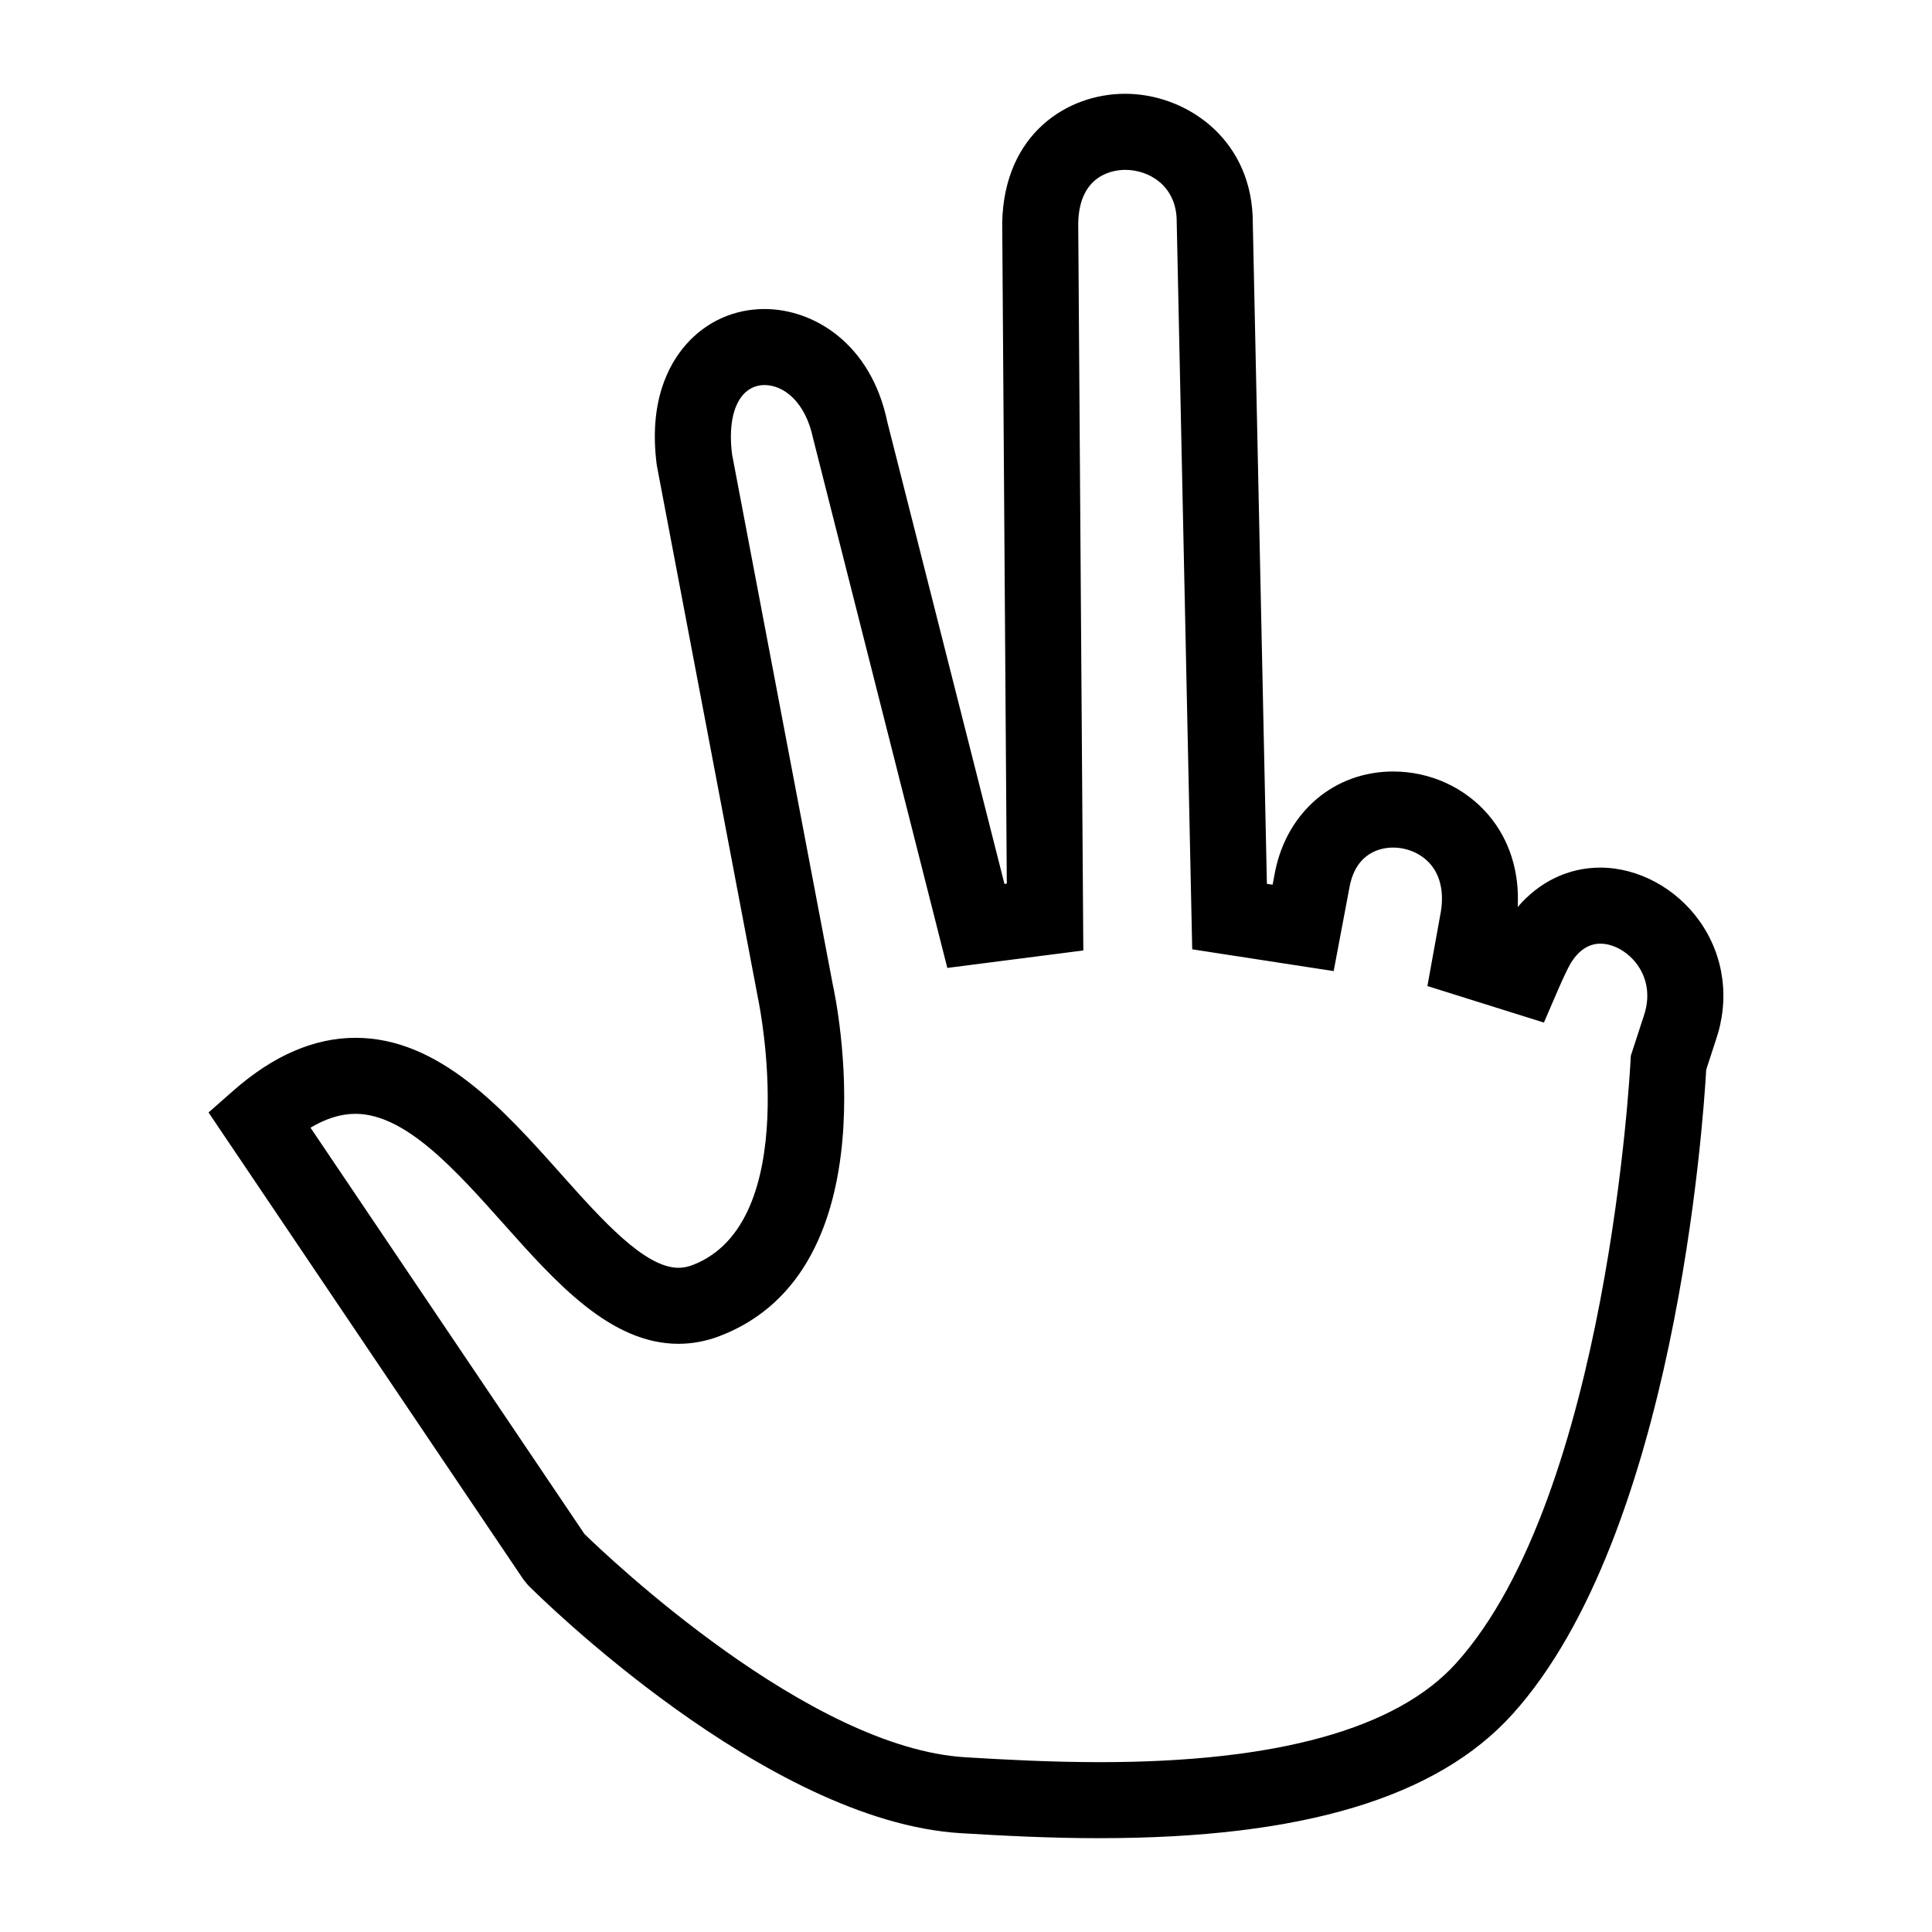 <?xml version="1.0" encoding="UTF-8"?>
<!-- Uploaded to: SVG Repo, www.svgrepo.com, Generator: SVG Repo Mixer Tools -->
<svg fill="#000000" width="800px" height="800px" version="1.1" viewBox="144 144 512 512" xmlns="http://www.w3.org/2000/svg">
 <path d="m435.57 631.14c-13.594 0-25.703-0.656-36.945-1.328-51.664-3.098-112.11-63.141-114.66-65.695l-1.219-1.48-83.48-123.82 6.656-5.856c10.52-9.238 21.375-13.93 32.277-13.93 22.285 0 39.312 19.094 54.336 35.938 10.969 12.297 22.312 25.016 31.285 25.008 1.223 0 2.434-0.23 3.691-0.715 29.438-11.254 17.637-69.371 17.512-69.949l-26.973-142.05c-2.176-16.637 3.004-26.547 7.727-31.926 5.344-6.086 12.734-9.441 20.832-9.441 13.109 0 28.242 9.234 32.527 29.871l31.055 122.48 0.621-0.082-1.215-175.27c0.539-23.488 17.27-34.043 32.586-34.043 15.699 0 32.879 11.367 33.785 32.43l3.773 176.94 1.516 0.23 0.676-3.566c3.219-15.863 15.77-26.43 31.25-26.43 9.828 0 19.043 4.203 25.285 11.527 5.562 6.539 8.246 15.07 7.742 24.391 5.691-6.695 13.441-10.449 21.879-10.449 10.02 0 20.098 5.426 26.309 14.168 6.535 9.195 8.082 20.766 4.258 31.738l-2.492 7.656c-0.805 14.223-8.328 123.24-51.402 170.86-19.965 22.062-55.684 32.785-109.2 32.785zm-136.68-80.613c6.484 6.312 59.48 56.684 100.93 59.168 10.938 0.656 22.707 1.293 35.742 1.293 46.84 0 78.551-8.801 94.258-26.152 40.305-44.551 46.234-158.53 46.289-159.68l0.07-1.355 3.391-10.402c2.328-6.676-0.004-11.395-1.586-13.633-2.453-3.457-6.332-5.684-9.879-5.684-3.082 0-5.734 1.75-7.859 5.195-0.645 1.039-2.324 4.629-3.488 7.352l-3.606 8.363-30.875-9.68 3.57-19.734c0.816-5.059-0.117-9.453-2.731-12.523-2.367-2.777-6.082-4.438-9.941-4.438-2.832 0-9.617 0.988-11.477 10.152l-4.262 22.582-37.488-5.773-4.125-193.64c-0.379-8.812-7.34-12.922-13.645-12.922-2.84 0-12.133 1.012-12.438 14.055l1.352 192.81-36.043 4.629-35.543-140.23c-2.082-9.969-7.949-14.238-12.898-14.238-1.562 0-3.812 0.449-5.688 2.578-2.762 3.148-3.797 8.734-2.922 15.75l26.762 140.89c0.621 2.781 16.035 75.199-30.059 92.816-3.543 1.355-7.211 2.047-10.883 2.047h-0.004c-18.008 0-32.406-16.141-46.324-31.75-12.801-14.355-26.043-29.195-39.297-29.195-3.828 0-7.766 1.211-11.906 3.672z"/>
</svg>